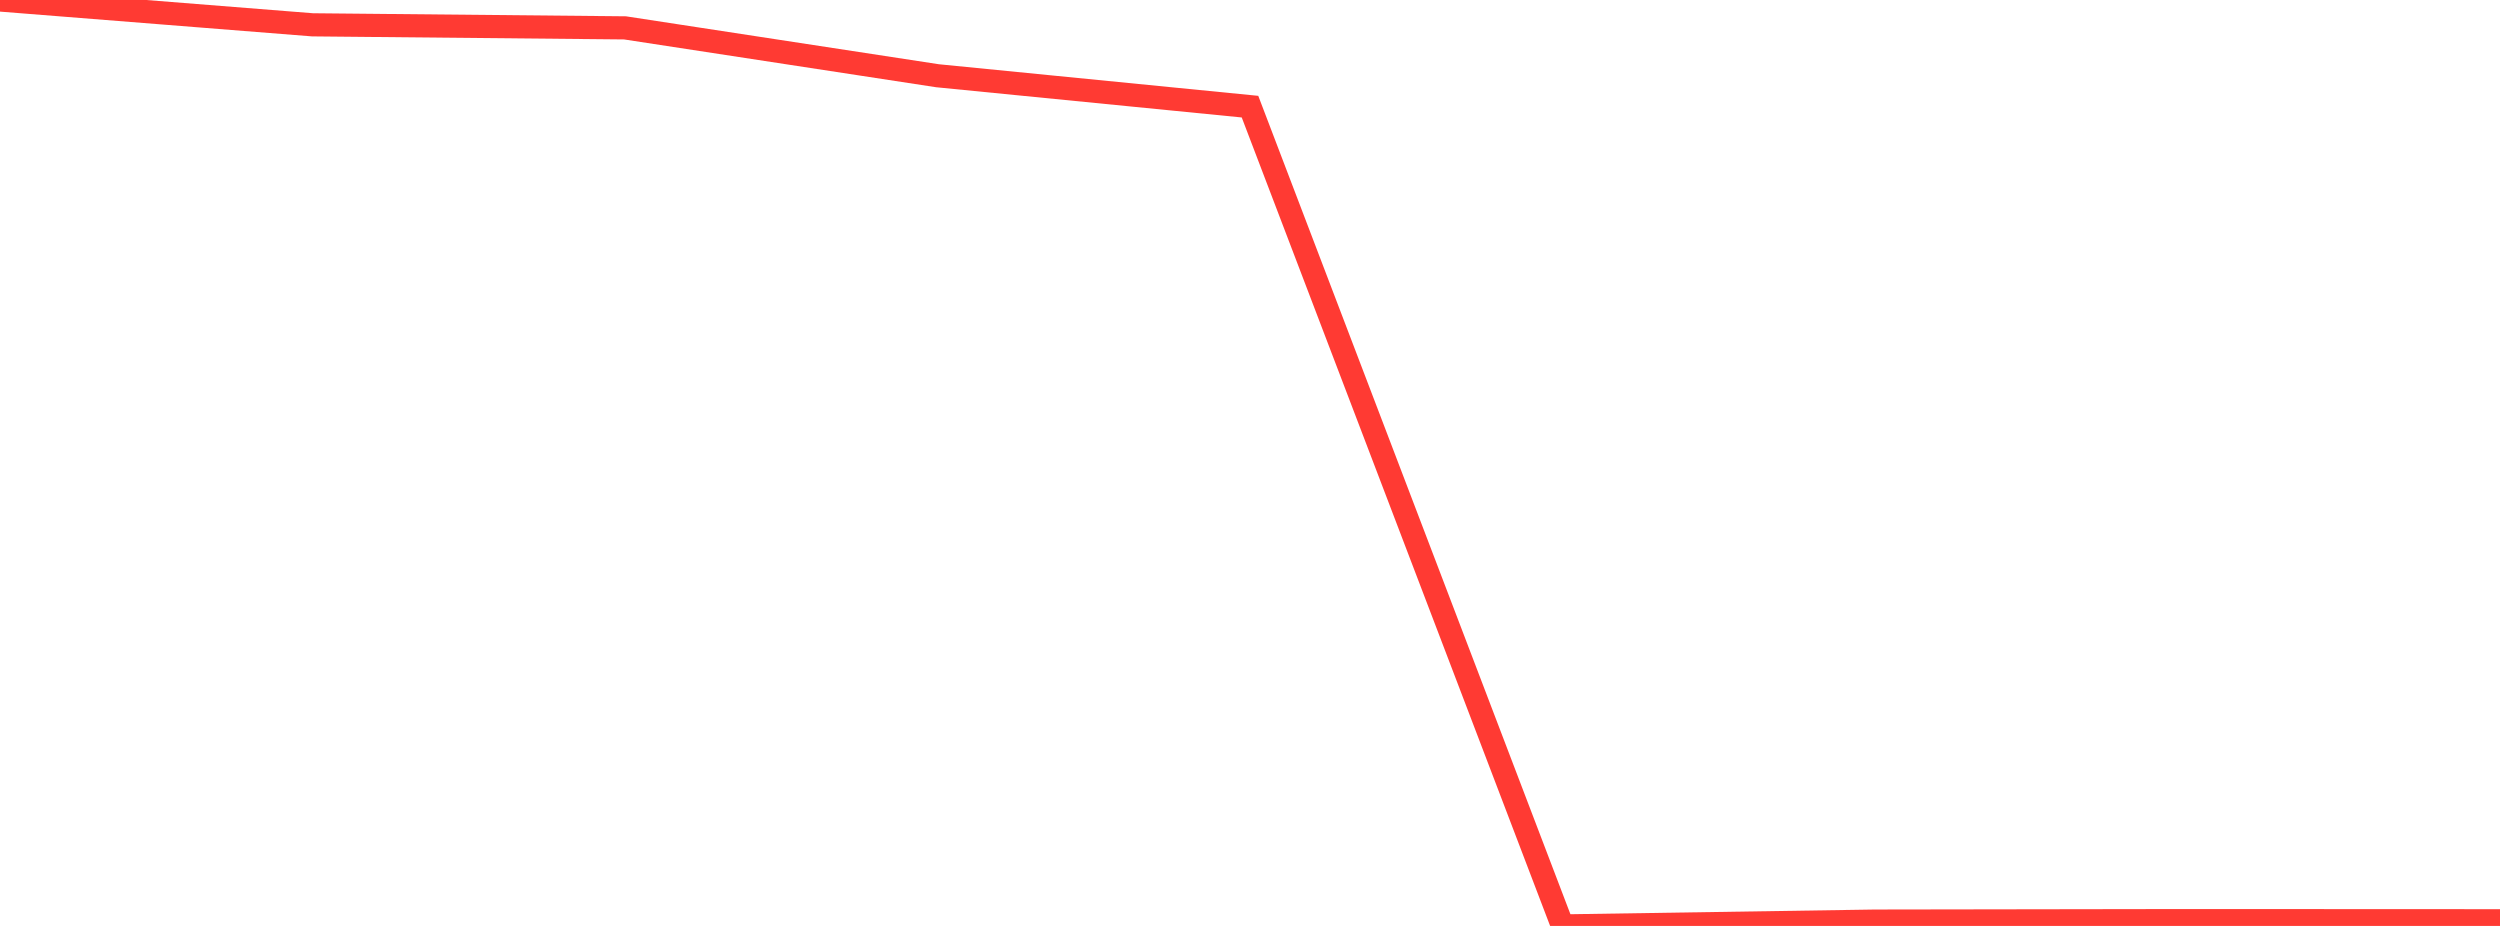 <?xml version="1.0" standalone="no"?>
<!DOCTYPE svg PUBLIC "-//W3C//DTD SVG 1.1//EN" "http://www.w3.org/Graphics/SVG/1.1/DTD/svg11.dtd">

<svg width="135" height="50" viewBox="0 0 135 50" preserveAspectRatio="none" 
  xmlns="http://www.w3.org/2000/svg"
  xmlns:xlink="http://www.w3.org/1999/xlink">


<polyline points="0.0, 0.0 16.875, 1.34 33.75, 1.505 50.625, 4.09 67.5, 5.759 84.375, 50.0 101.25, 49.739 118.125, 49.713 135.0, 49.721" fill="none" stroke="#ff3a33" stroke-width="1.25"/>

</svg>